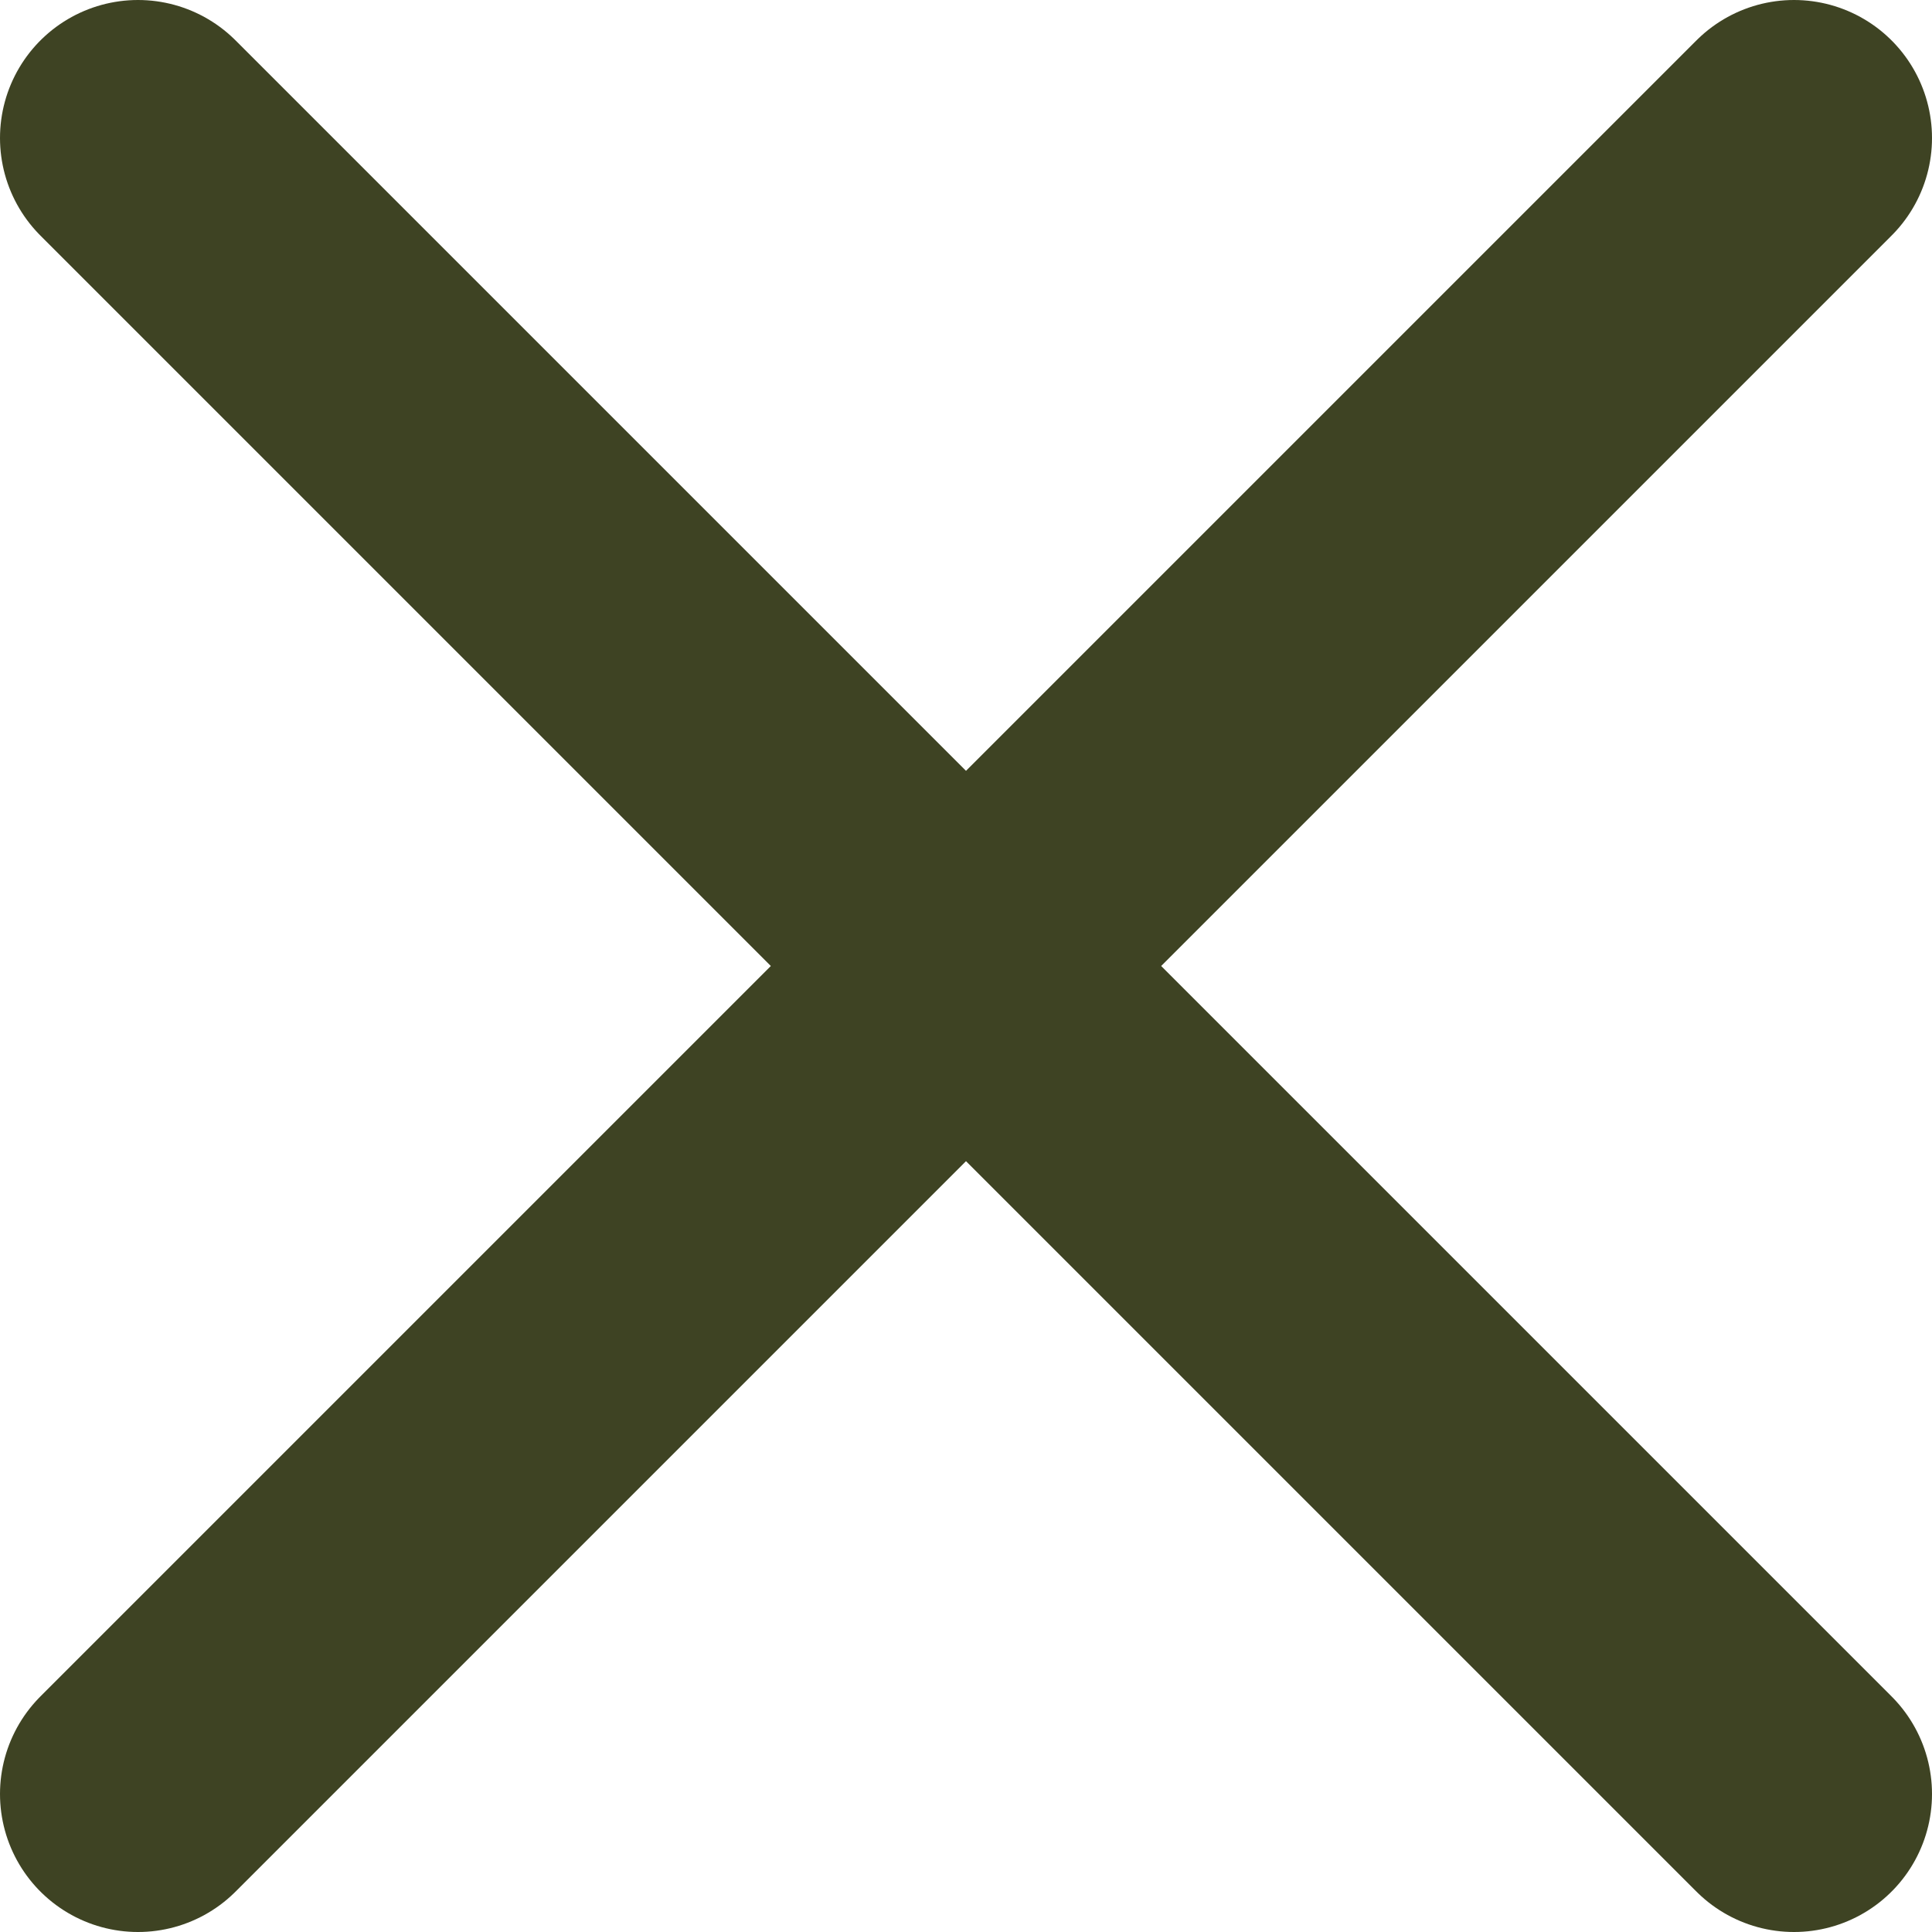 <?xml version="1.0" encoding="UTF-8"?> <svg xmlns="http://www.w3.org/2000/svg" width="14" height="14" viewBox="0 0 14 14" fill="none"><path d="M13 13L7 7M7 7L1 1M7 7L13 1M7 7L1 13" stroke="#3E4323" stroke-width="2" stroke-linecap="round" stroke-linejoin="round"></path></svg> 
